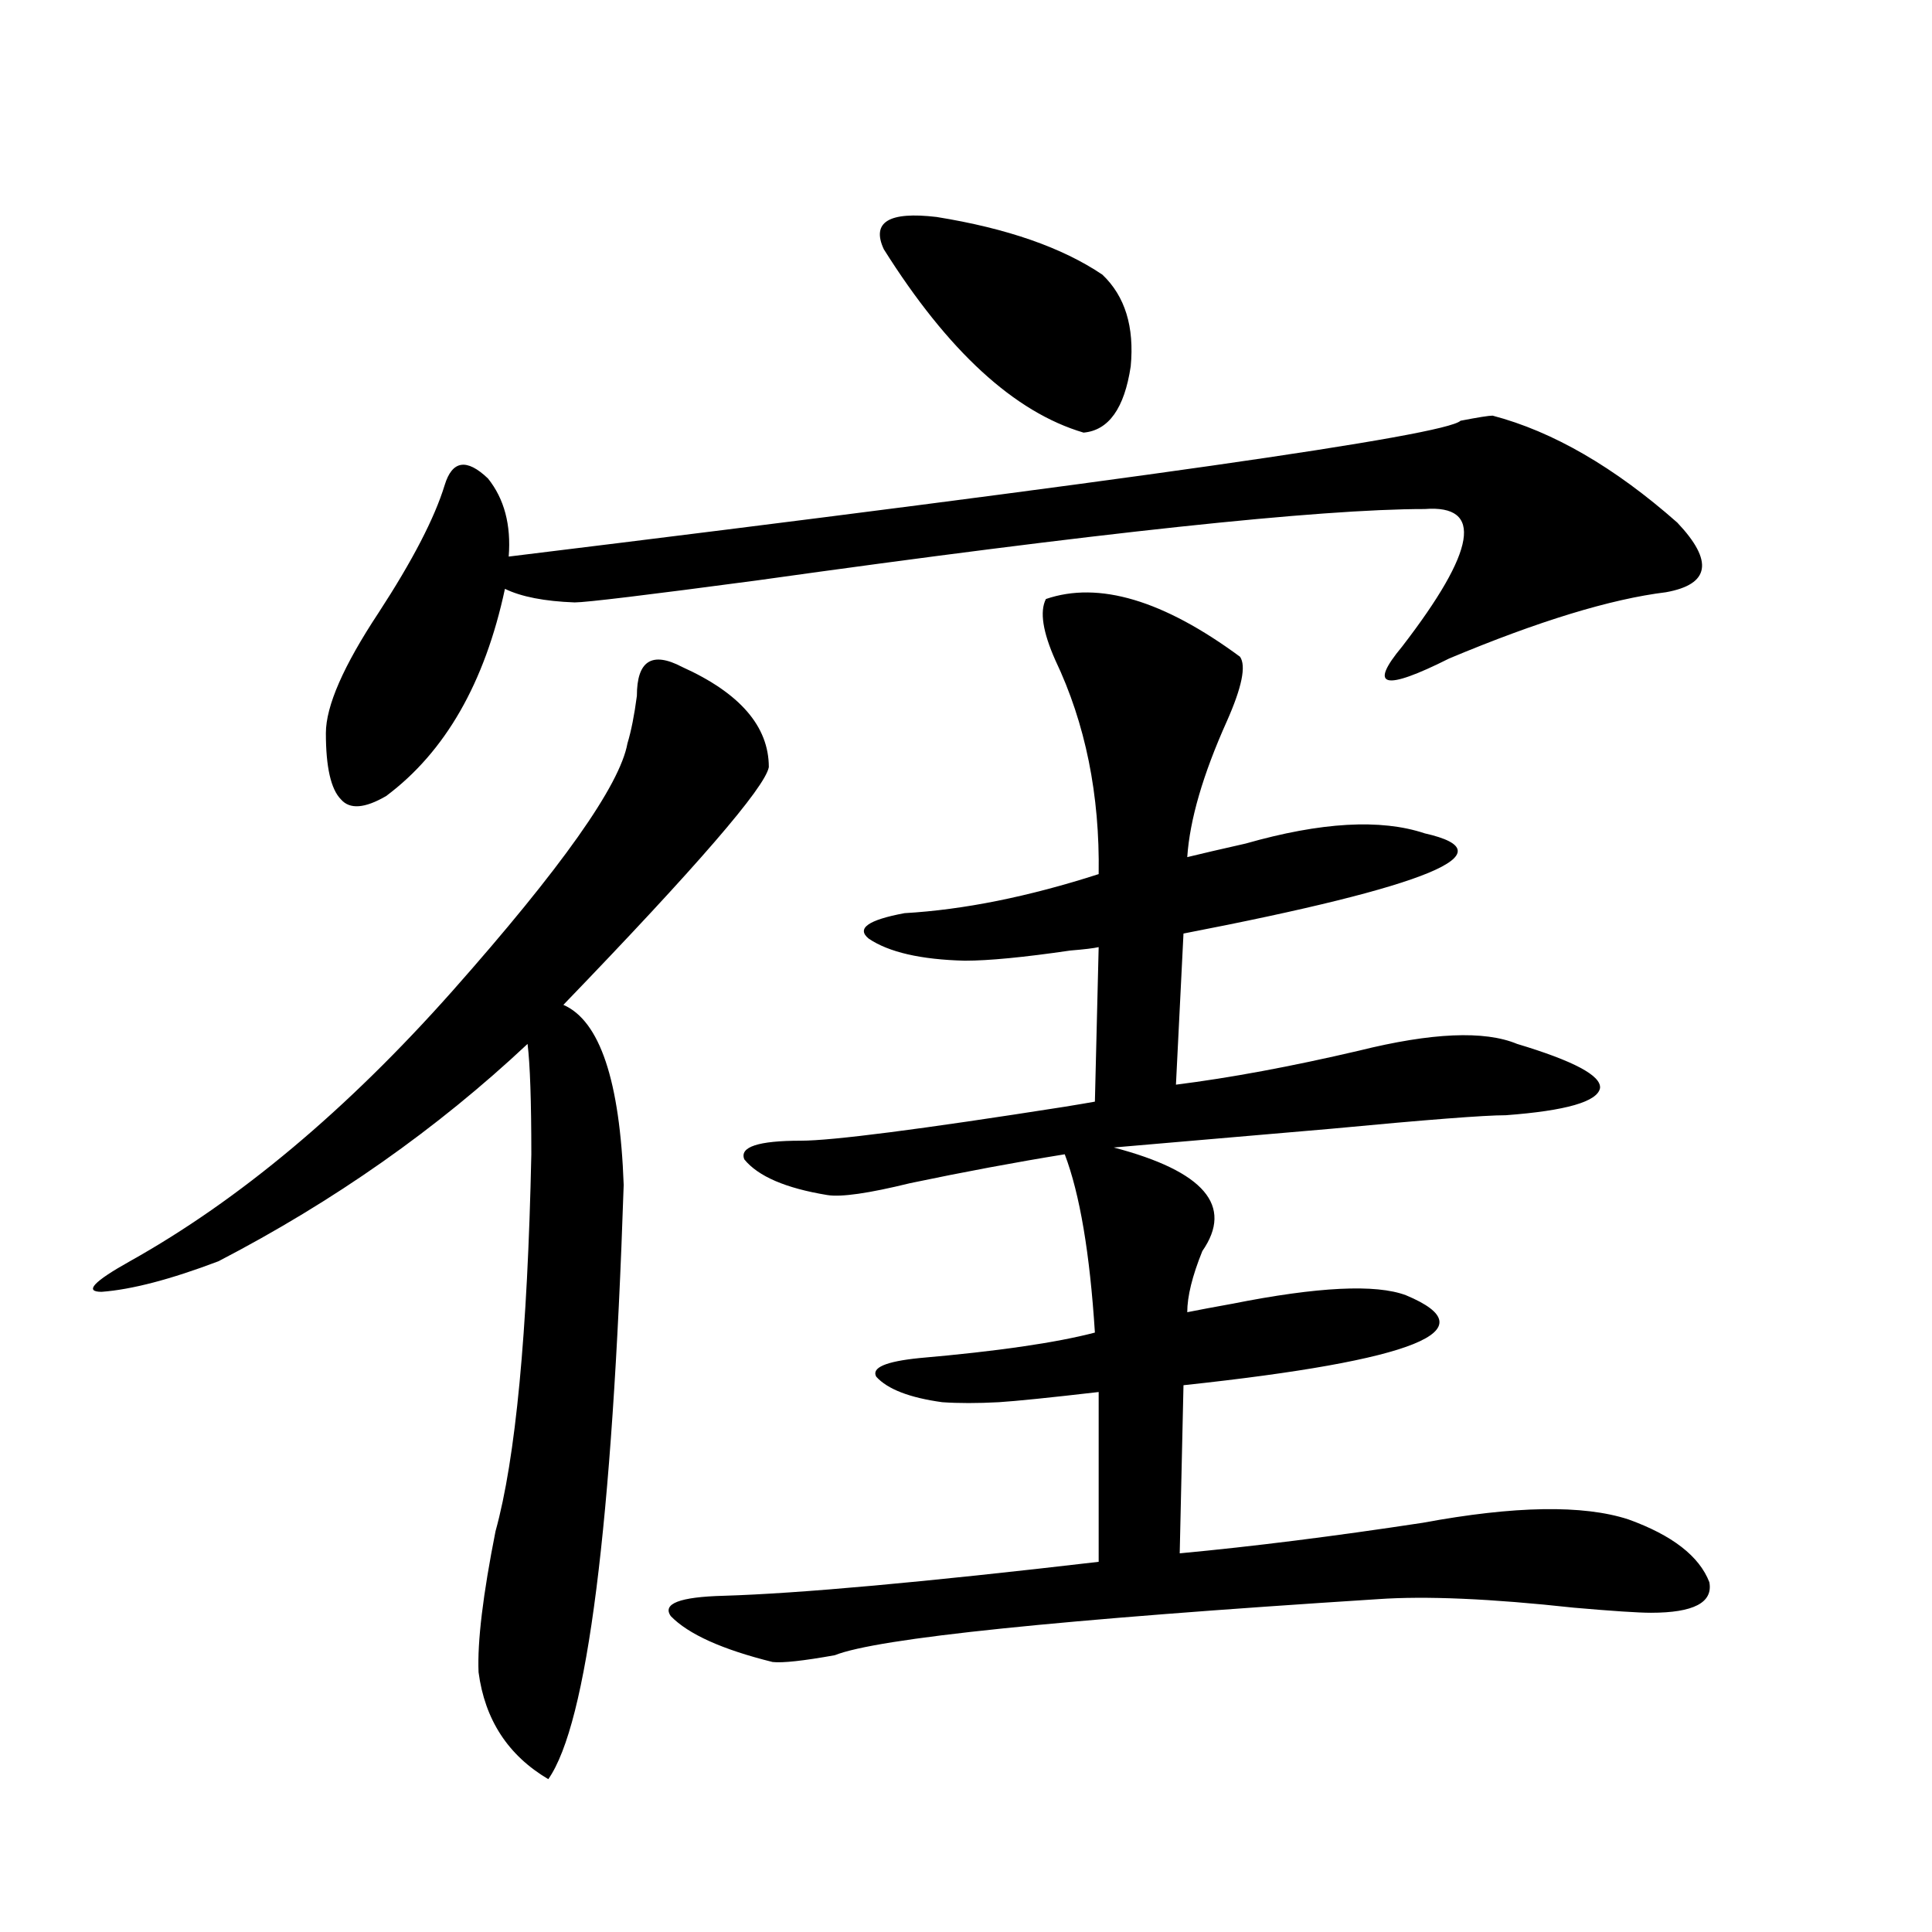 <?xml version="1.0" encoding="utf-8"?>
<!-- Generator: Adobe Illustrator 16.0.0, SVG Export Plug-In . SVG Version: 6.00 Build 0)  -->
<!DOCTYPE svg PUBLIC "-//W3C//DTD SVG 1.1//EN" "http://www.w3.org/Graphics/SVG/1.1/DTD/svg11.dtd">
<svg version="1.1" id="图层_1" xmlns="http://www.w3.org/2000/svg" xmlns:xlink="http://www.w3.org/1999/xlink" x="0px" y="0px"
	 width="1000px" height="1000px" viewBox="0 0 1000 1000" enable-background="new 0 0 1000 1000" xml:space="preserve">
<path d="M353.064,345.211c29.908,13.486,44.877,30.762,44.877,51.855c-1.951,10.547-37.407,51.567-106.339,123.047
	c18.856,8.212,29.268,39.262,31.219,93.164c-5.854,176.372-18.871,278.902-39.023,307.617
	c-20.822-12.305-32.85-30.761-36.097-55.371c-0.655-15.82,2.271-40.127,8.78-72.949c10.396-37.491,16.585-102.53,18.536-195.117
	c0-27.534-0.655-46.582-1.951-57.129c-46.828,43.945-100.165,81.45-159.996,112.5c-24.725,9.38-44.877,14.653-60.486,15.82
	c-9.115,0-4.237-5.273,14.634-15.82c56.584-31.641,112.192-78.223,166.825-139.746c56.584-63.858,86.827-106.636,90.729-128.32
	c1.951-6.441,3.567-14.639,4.878-24.609C329.65,341.998,337.455,337.013,353.064,345.211z M772.566,215.133
	c31.219,8.212,63.078,26.669,95.607,55.371c18.856,19.927,16.905,31.943-5.854,36.035c-28.627,3.516-66.02,14.941-112.192,34.277
	c-33.825,17.001-41.95,14.941-24.39-6.152c38.368-49.795,42.271-73.526,11.707-71.191c-54.633,0-169.752,12.305-345.357,36.914
	c-57.239,7.622-88.778,11.426-94.632,11.426c-15.609-0.577-27.651-2.925-36.097-7.031c-10.411,48.642-30.898,84.375-61.462,107.227
	c-11.066,6.455-18.871,7.031-23.414,1.758c-5.213-5.273-7.805-16.699-7.805-34.277c0-14.063,9.101-34.854,27.316-62.402
	c17.561-26.944,28.933-48.917,34.146-65.918c3.902-12.881,11.372-14.063,22.438-3.516c8.445,10.547,12.027,24.033,10.731,40.43
	c320.633-39.249,484.866-62.691,492.671-70.313C765.082,216.012,770.615,215.133,772.566,215.133z M541.353,310.055
	c27.316-9.366,60.807,0.591,100.485,29.883c3.247,4.697,0.976,15.82-6.829,33.398c-12.362,27.548-19.191,50.977-20.487,70.313
	c7.149-1.758,17.226-4.092,30.243-7.031c39.023-11.124,69.907-12.881,92.681-5.273c44.222,9.97,2.592,27.246-124.875,51.855
	l-3.902,78.223c27.957-3.516,59.511-9.366,94.632-17.578c37.713-9.366,65.029-10.547,81.949-3.516
	c29.268,8.789,43.566,16.411,42.926,22.852c-1.311,7.031-17.561,11.728-48.779,14.063c-11.066,0-41.31,2.348-90.729,7.031
	c-47.483,4.106-84.876,7.333-112.192,9.668c46.828,12.305,62.103,30.185,45.853,53.613c-5.213,12.895-7.805,23.442-7.805,31.641
	c5.854-1.167,13.658-2.637,23.414-4.395c44.222-8.789,74.145-10.245,89.754-4.395c43.566,18.169,5.198,33.701-115.119,46.582
	L610.619,804c37.713-3.516,79.663-8.789,125.851-15.82c47.469-8.789,82.925-9.366,106.339-1.758
	c22.759,8.212,36.737,19.048,41.95,32.52c1.951,10.547-8.14,15.82-30.243,15.82c-6.509,0-19.847-0.879-39.999-2.637
	c-42.926-4.683-76.751-6.152-101.461-4.395c-165.209,10.547-258.865,20.215-280.969,29.004c-16.265,2.925-26.996,4.092-32.194,3.516
	c-26.021-6.455-43.581-14.365-52.682-23.73c-4.558-6.441,4.543-9.956,27.316-10.547c39.023-1.167,103.732-7.031,194.142-17.578
	v-87.891c-25.365,2.939-42.605,4.697-51.706,5.273c-11.066,0.591-20.822,0.591-29.268,0c-16.92-2.334-28.292-6.729-34.146-13.184
	c-2.606-4.683,4.878-7.91,22.438-9.668c40.319-3.516,70.563-7.91,90.729-13.184c-2.606-41.006-7.805-71.768-15.609-92.285
	c-25.365,4.106-52.041,9.091-79.998,14.941c-21.463,5.273-35.776,7.333-42.926,6.152c-21.463-3.516-35.776-9.668-42.926-18.457
	c-2.606-6.441,7.149-9.668,29.268-9.668c16.25,0,61.782-5.85,136.582-17.578c7.149-1.167,12.348-2.046,15.609-2.637l1.951-79.98
	c-2.606,0.591-7.484,1.181-14.634,1.758c-24.069,3.516-42.285,5.273-54.633,5.273c-22.773-0.577-39.358-4.395-49.755-11.426
	c-6.509-5.273-0.335-9.668,18.536-13.184c30.563-1.758,64.054-8.487,100.485-20.215c0.641-41.006-6.829-77.92-22.438-110.742
	C539.722,327.056,538.091,316.51,541.353,310.055z M457.452,129c-6.509-14.063,2.592-19.624,27.316-16.699
	c36.417,5.864,65.029,15.82,85.852,29.883c11.707,11.137,16.585,26.958,14.634,47.461c-3.262,21.684-11.387,33.11-24.39,34.277
	C525.088,213.375,490.622,181.735,457.452,129z"/>
</svg>

